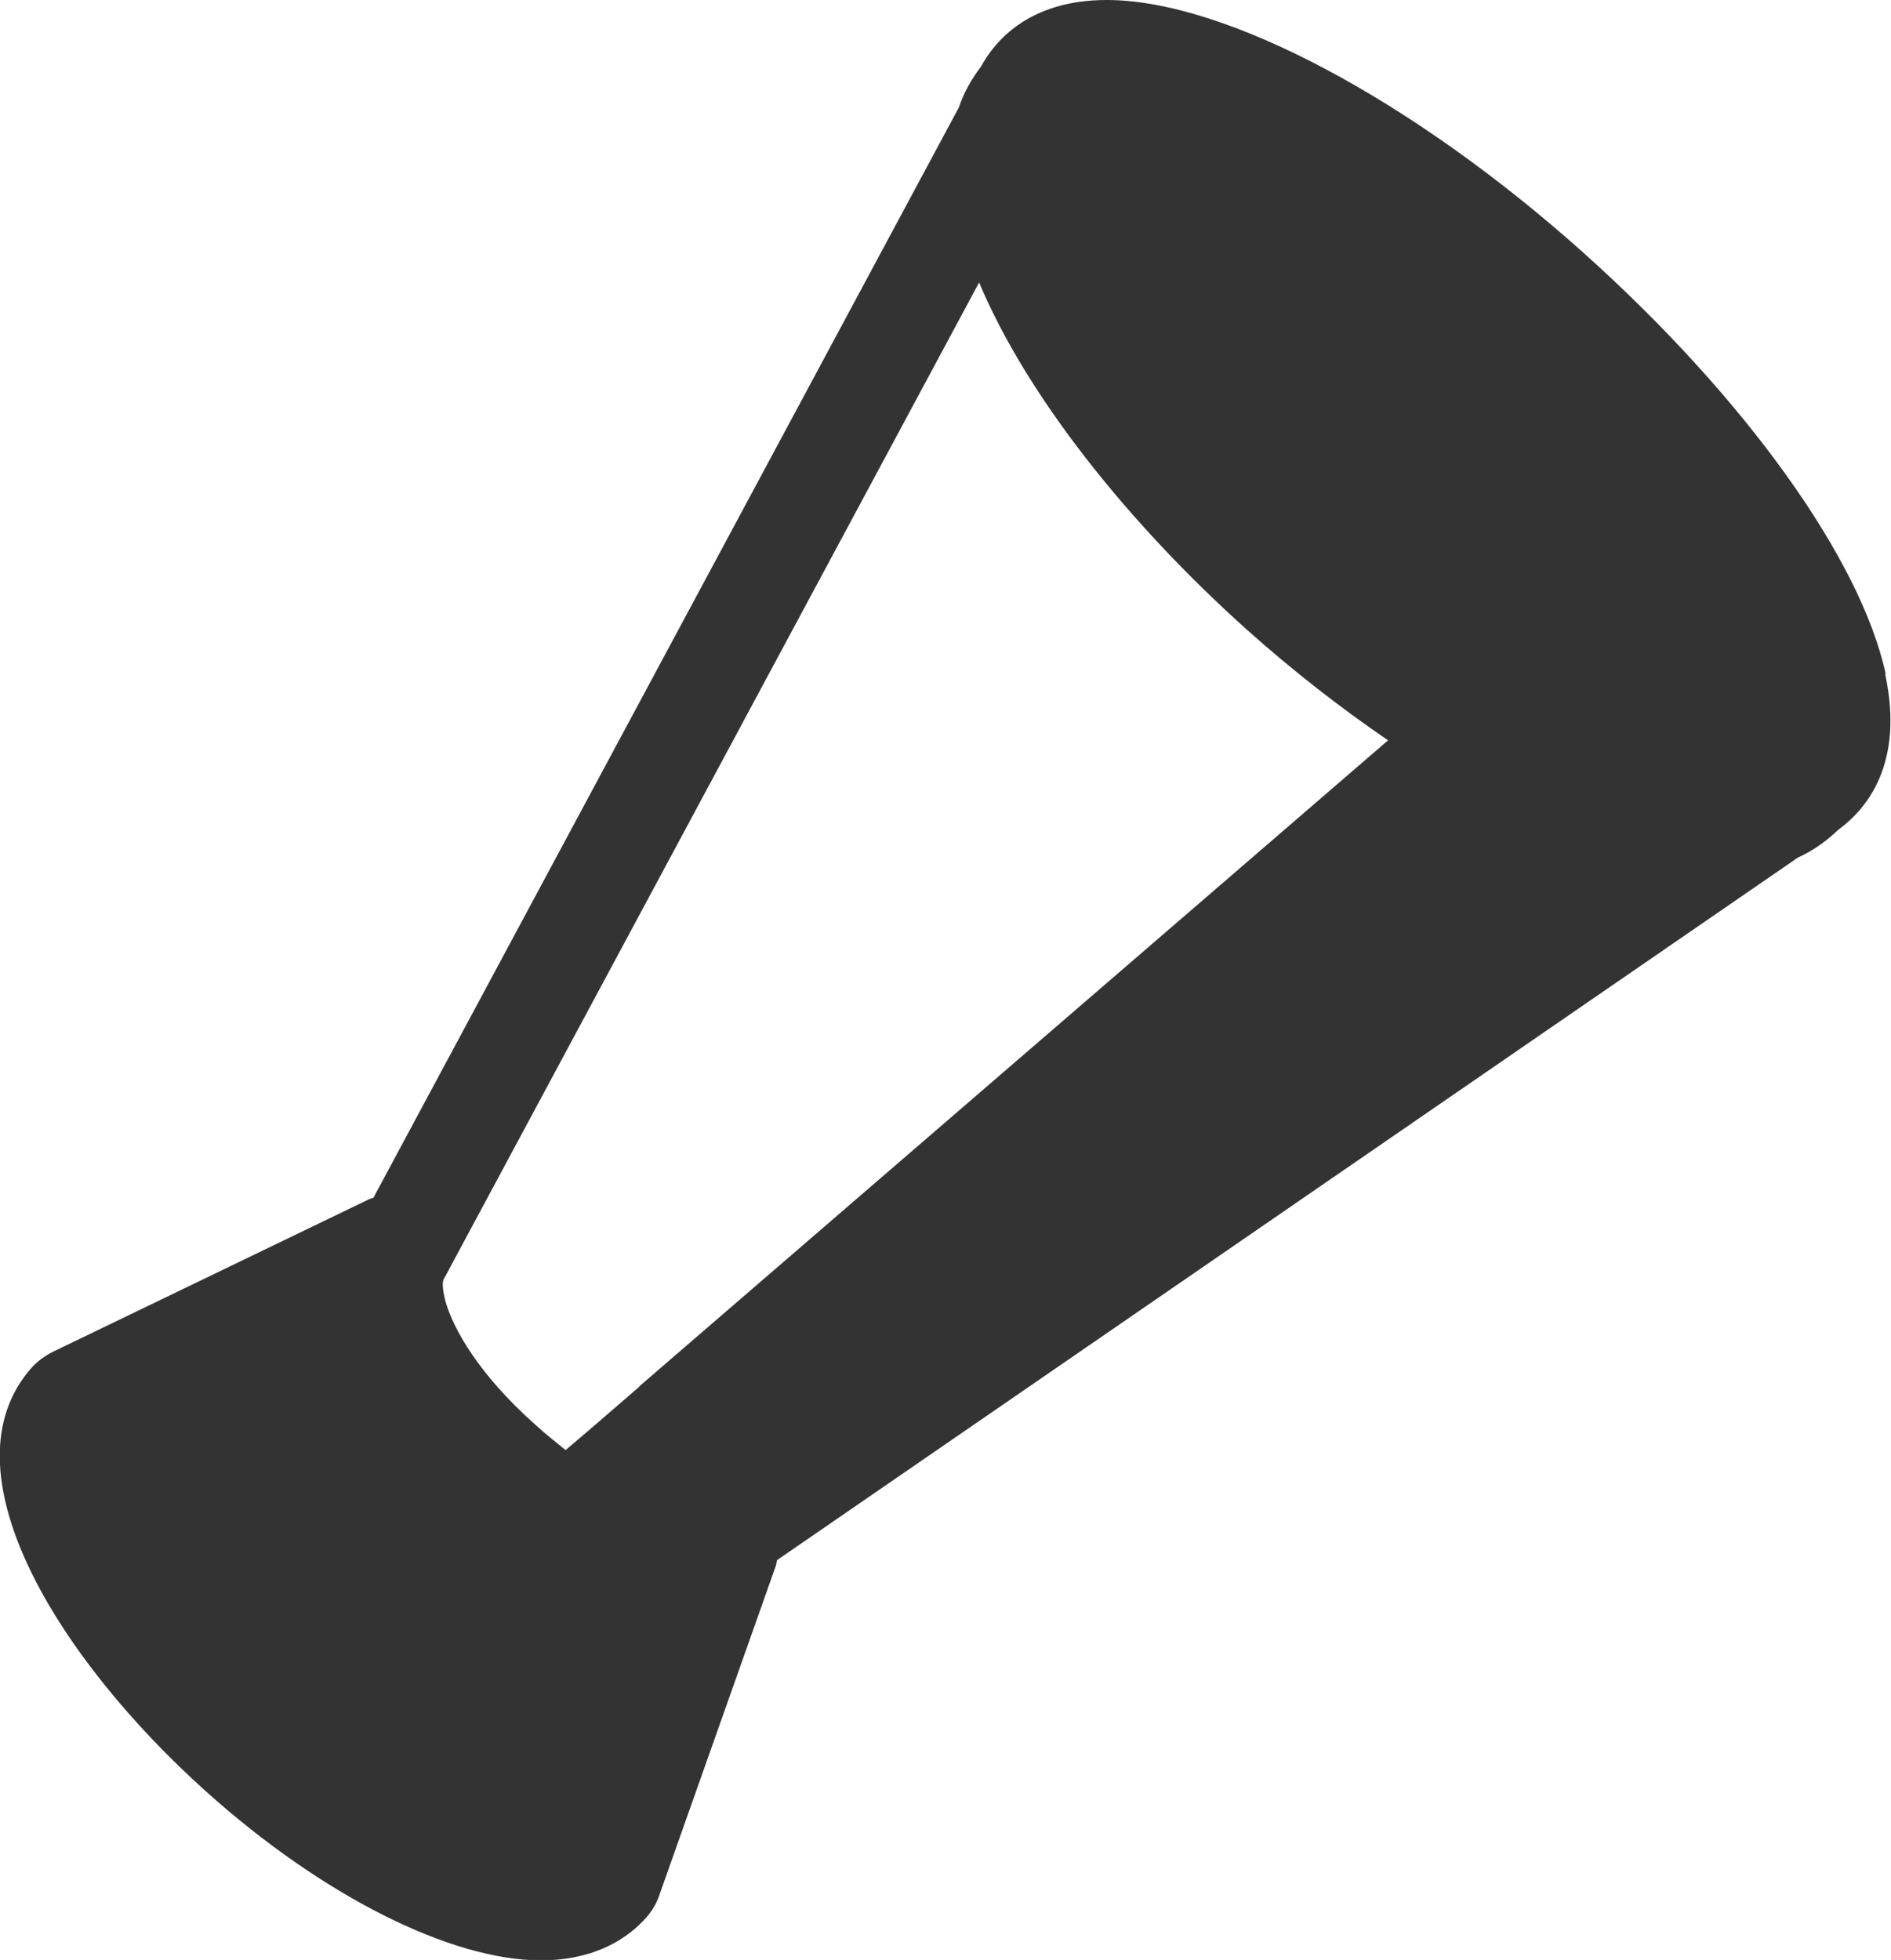 <?xml version="1.0" encoding="UTF-8"?>
<svg id="_レイヤー_2" data-name="レイヤー 2" xmlns="http://www.w3.org/2000/svg" viewBox="0 0 49.48 51.28">
  <g id="mv">
    <path d="M49.34,17.63s0,0,0,0c-.65-3-3.67-7.22-7.9-11.01C36.95,2.6,32.05,0,28.96,0c-2.04,0-2.93,1.08-3.29,1.74-.25.33-.45.68-.58,1.07l-15.32,28.53s-.08.02-.12.04l-8.27,3.99c-.2.1-.39.24-.54.4-2.4,2.68.68,7.63,4.55,11.1,3.04,2.73,6.4,4.42,8.76,4.42,1.46,0,2.31-.61,2.76-1.12.15-.17.27-.37.34-.58l3.06-8.65s.01-.08.02-.12l26.71-18.38c.46-.21.8-.48,1.06-.73.74-.54,1.73-1.72,1.23-4.06ZM16.73,36.28l-1.32,1.14-.61.52c-.26-.21-.54-.43-.81-.68-1.48-1.32-2.13-2.5-2.33-3.2-.07-.26-.09-.46-.06-.57l.66-1.23L25.62,7.39c1.24,2.96,3.89,6.29,7,9.08,1.22,1.09,2.47,2.06,3.7,2.9l-19.59,16.9Z" style="fill: #333; stroke-width: 0px;"/>
  </g>
</svg>